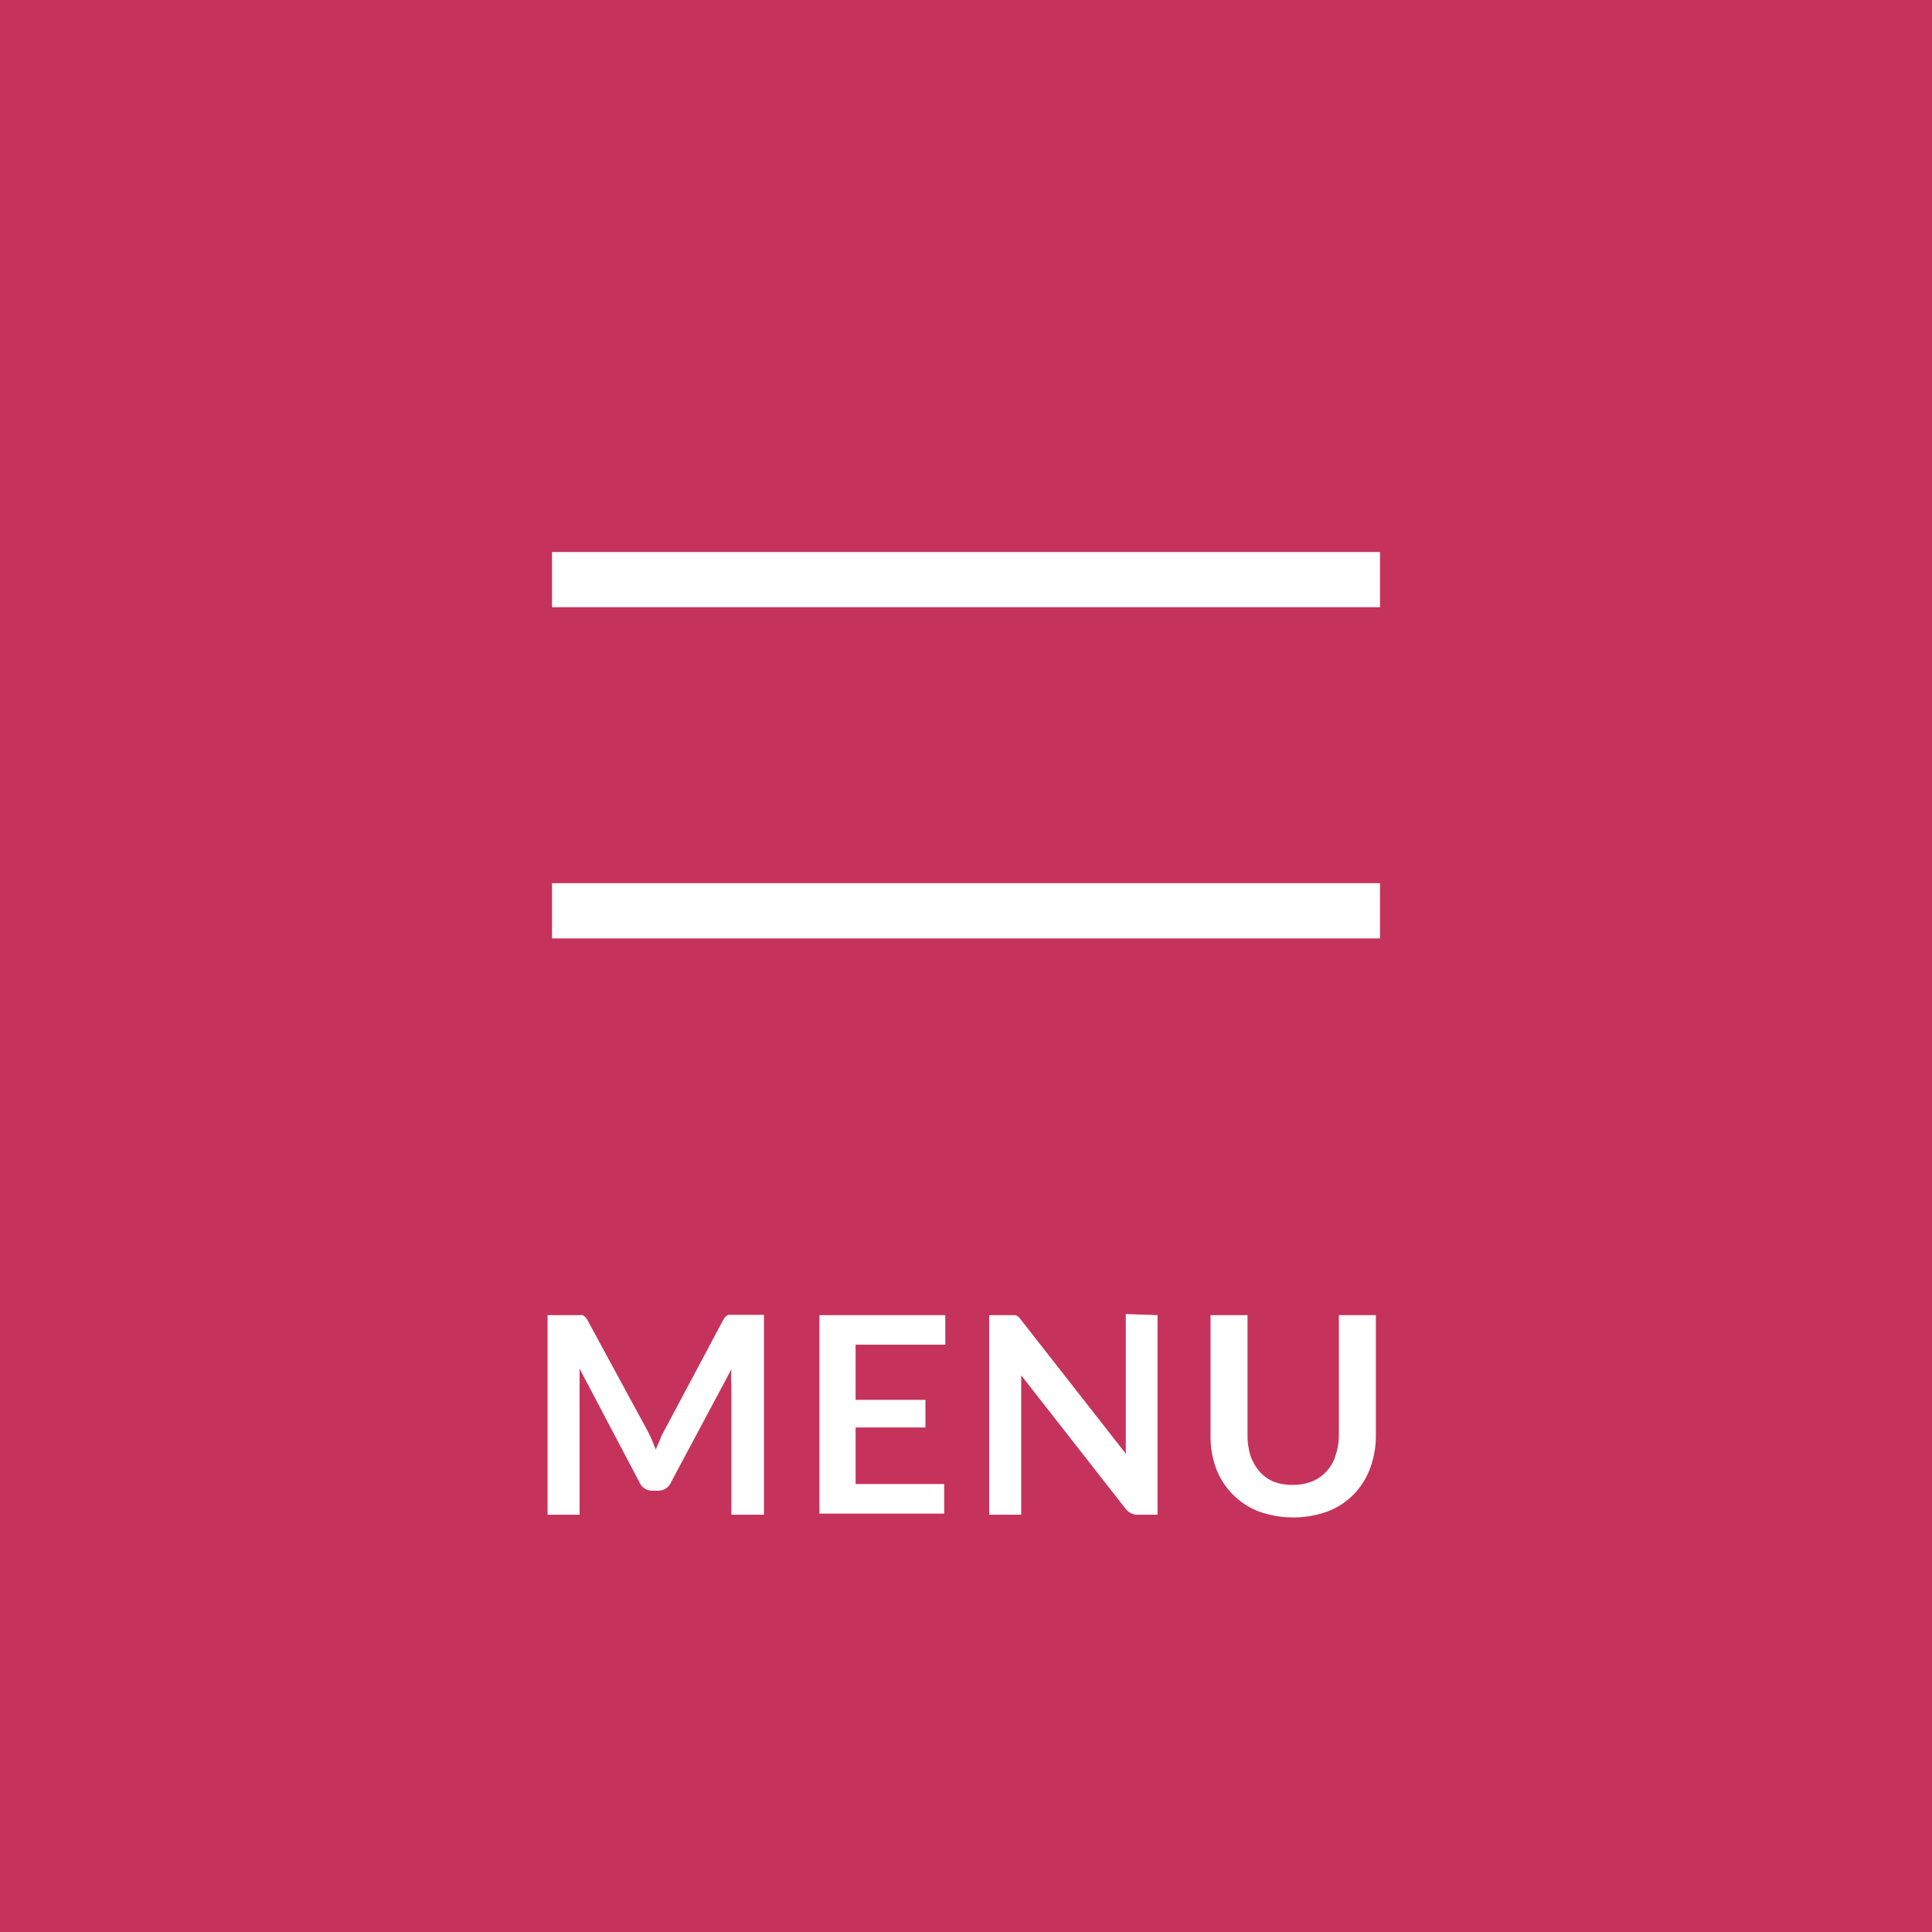 <svg xmlns="http://www.w3.org/2000/svg" viewBox="0 0 70 70"><defs><style>.cls-1{fill:#c5335c;}.cls-2{fill:#fff;}</style></defs><title>toggle_open</title><g id="レイヤー_2" data-name="レイヤー 2"><g id="レイヤー_1-2" data-name="レイヤー 1"><rect class="cls-1" width="70" height="70"/><path class="cls-2" d="M27.68,47.65v7.23H26.5V50.21a4.23,4.23,0,0,1,0-.6l-2.19,4.1a.5.5,0,0,1-.47.3h-.2a.5.5,0,0,1-.47-.3L21,49.59l0,.33c0,.1,0,.2,0,.29v4.67H19.84V47.65H21l.12,0,.09.07a.36.36,0,0,1,.08.12l2.17,4c.06.11.11.22.16.33l.14.35.15-.35a2.11,2.11,0,0,1,.16-.34l2.13-4,.08-.12.1-.07.12,0h1.17Z"/><path class="cls-2" d="M31,48.72v2h2.53v1H31v2.05h3.21v1.07H29.69V47.65h4.56v1.07Z"/><path class="cls-2" d="M41.94,47.65v7.23h-.69a.54.54,0,0,1-.27-.05.67.67,0,0,1-.21-.18L37,49.83c0,.22,0,.43,0,.61v4.44H35.84V47.65h.85l.11,0,.1.06.1.12,3.79,4.84,0-.35c0-.11,0-.22,0-.31v-4.4Z"/><path class="cls-2" d="M46.86,53.8a1.84,1.84,0,0,0,.69-.13,1.41,1.41,0,0,0,.52-.37,1.44,1.44,0,0,0,.32-.57,2.19,2.19,0,0,0,.12-.75V47.65h1.34V52a3.36,3.36,0,0,1-.21,1.2,2.64,2.64,0,0,1-1.53,1.56,3.69,3.69,0,0,1-2.51,0,2.66,2.66,0,0,1-.94-.62,2.7,2.7,0,0,1-.6-.94,3.36,3.36,0,0,1-.2-1.2V47.65H45.2V52a2.56,2.56,0,0,0,.11.75,1.78,1.78,0,0,0,.33.57,1.41,1.41,0,0,0,.52.37A1.9,1.9,0,0,0,46.86,53.8Z"/><rect class="cls-2" x="20" y="20" width="30" height="2"/><rect class="cls-2" x="20" y="32" width="30" height="2"/></g></g></svg>